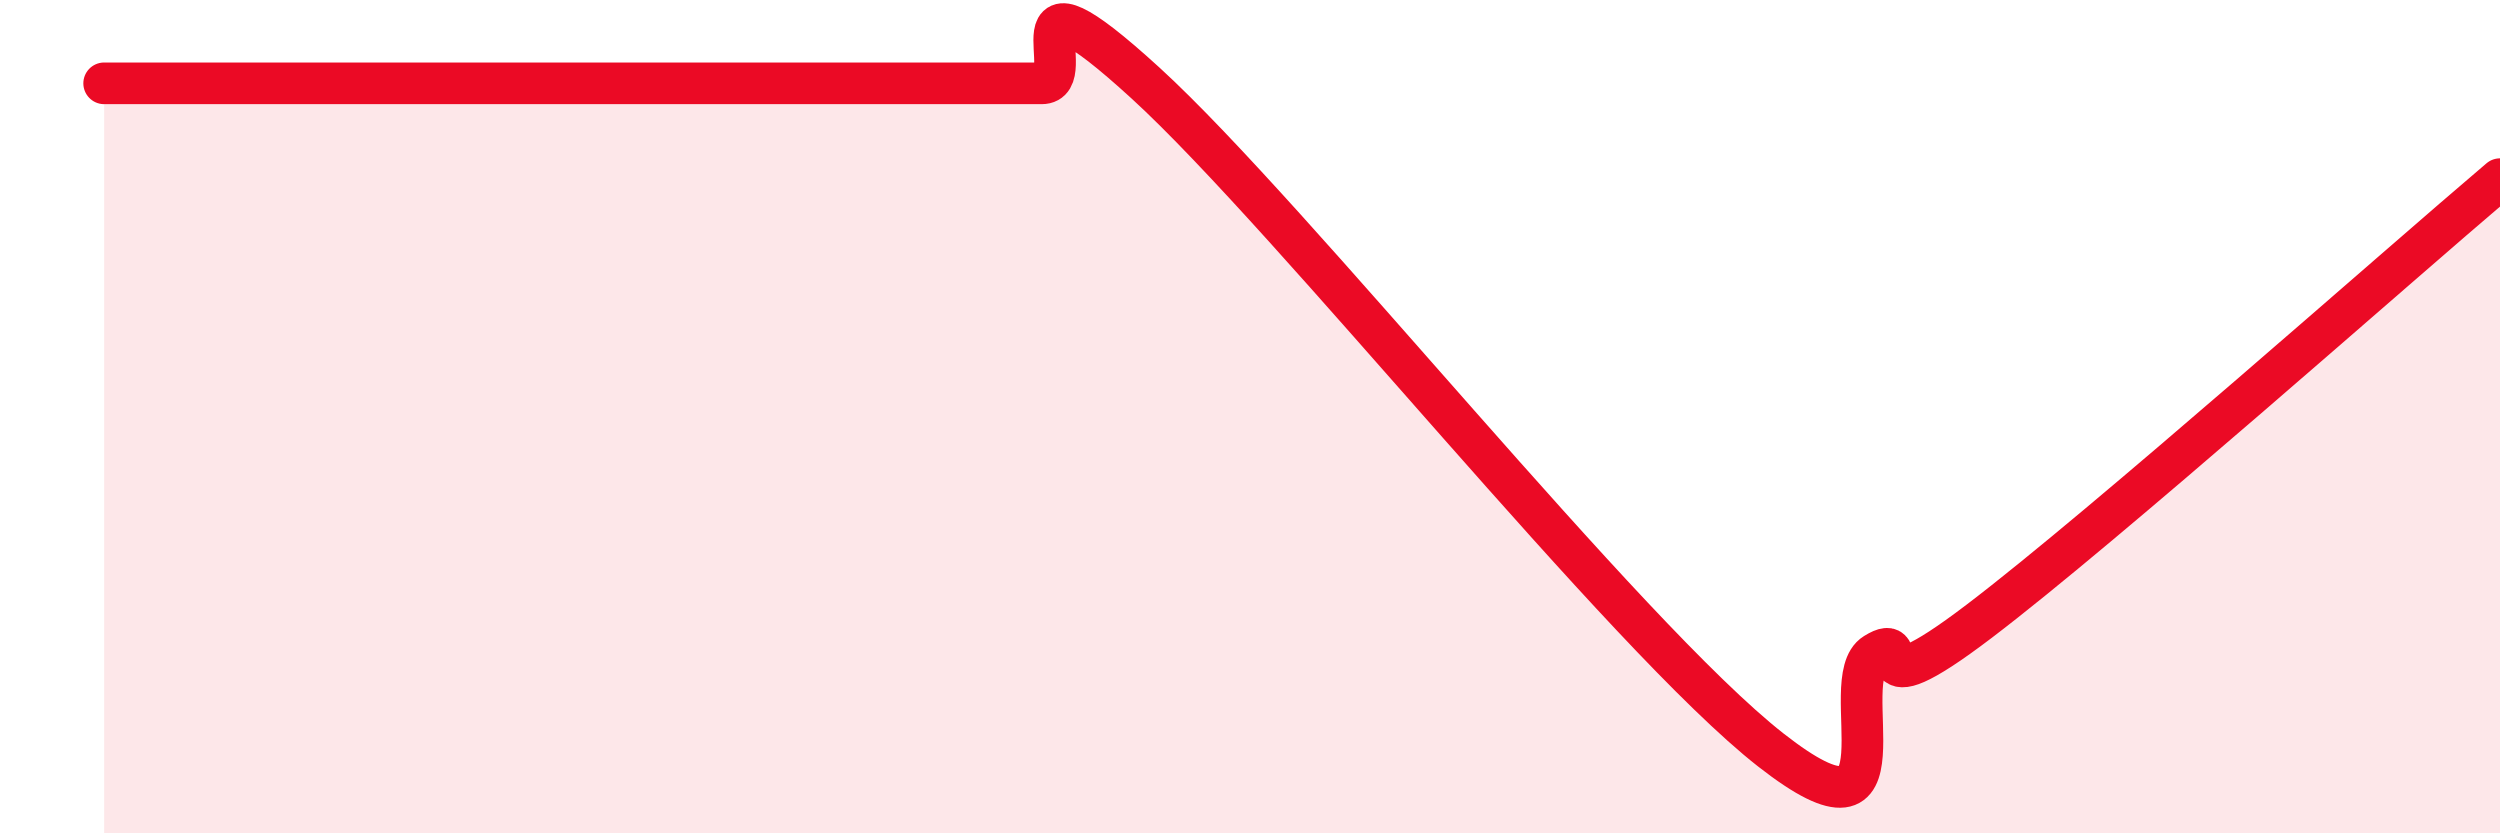 
    <svg width="60" height="20" viewBox="0 0 60 20" xmlns="http://www.w3.org/2000/svg">
      <path
        d="M 2.5,2 C 3,2 4,2 5,2 C 6,2 4.5,2 7.5,2 C 10.5,2 17,2 20,2 C 23,2 21.5,2 22.5,2 C 23.5,2 24,2 25,2 C 26,2 24,-1.2 27.5,2 C 31,5.2 39,15.26 42.5,18 C 46,20.74 44,16.31 45,15.69 C 46,15.07 44.5,17.19 47.5,14.91 C 50.5,12.63 57.5,6.42 60,4.3L60 20L2.5 20Z"
        fill="#EB0A25"
        opacity="0.1"
        stroke-linecap="round"
        stroke-linejoin="round"
      />
      <path
        d="M 2.5,2 C 3,2 4,2 5,2 C 6,2 4.5,2 7.5,2 C 10.5,2 17,2 20,2 C 23,2 21.5,2 22.5,2 C 23.5,2 24,2 25,2 C 26,2 24,-1.2 27.5,2 C 31,5.2 39,15.26 42.5,18 C 46,20.74 44,16.31 45,15.69 C 46,15.07 44.5,17.19 47.5,14.91 C 50.5,12.63 57.5,6.42 60,4.3"
        stroke="#EB0A25"
        stroke-width="1"
        fill="none"
        stroke-linecap="round"
        stroke-linejoin="round"
      />
    </svg>
  